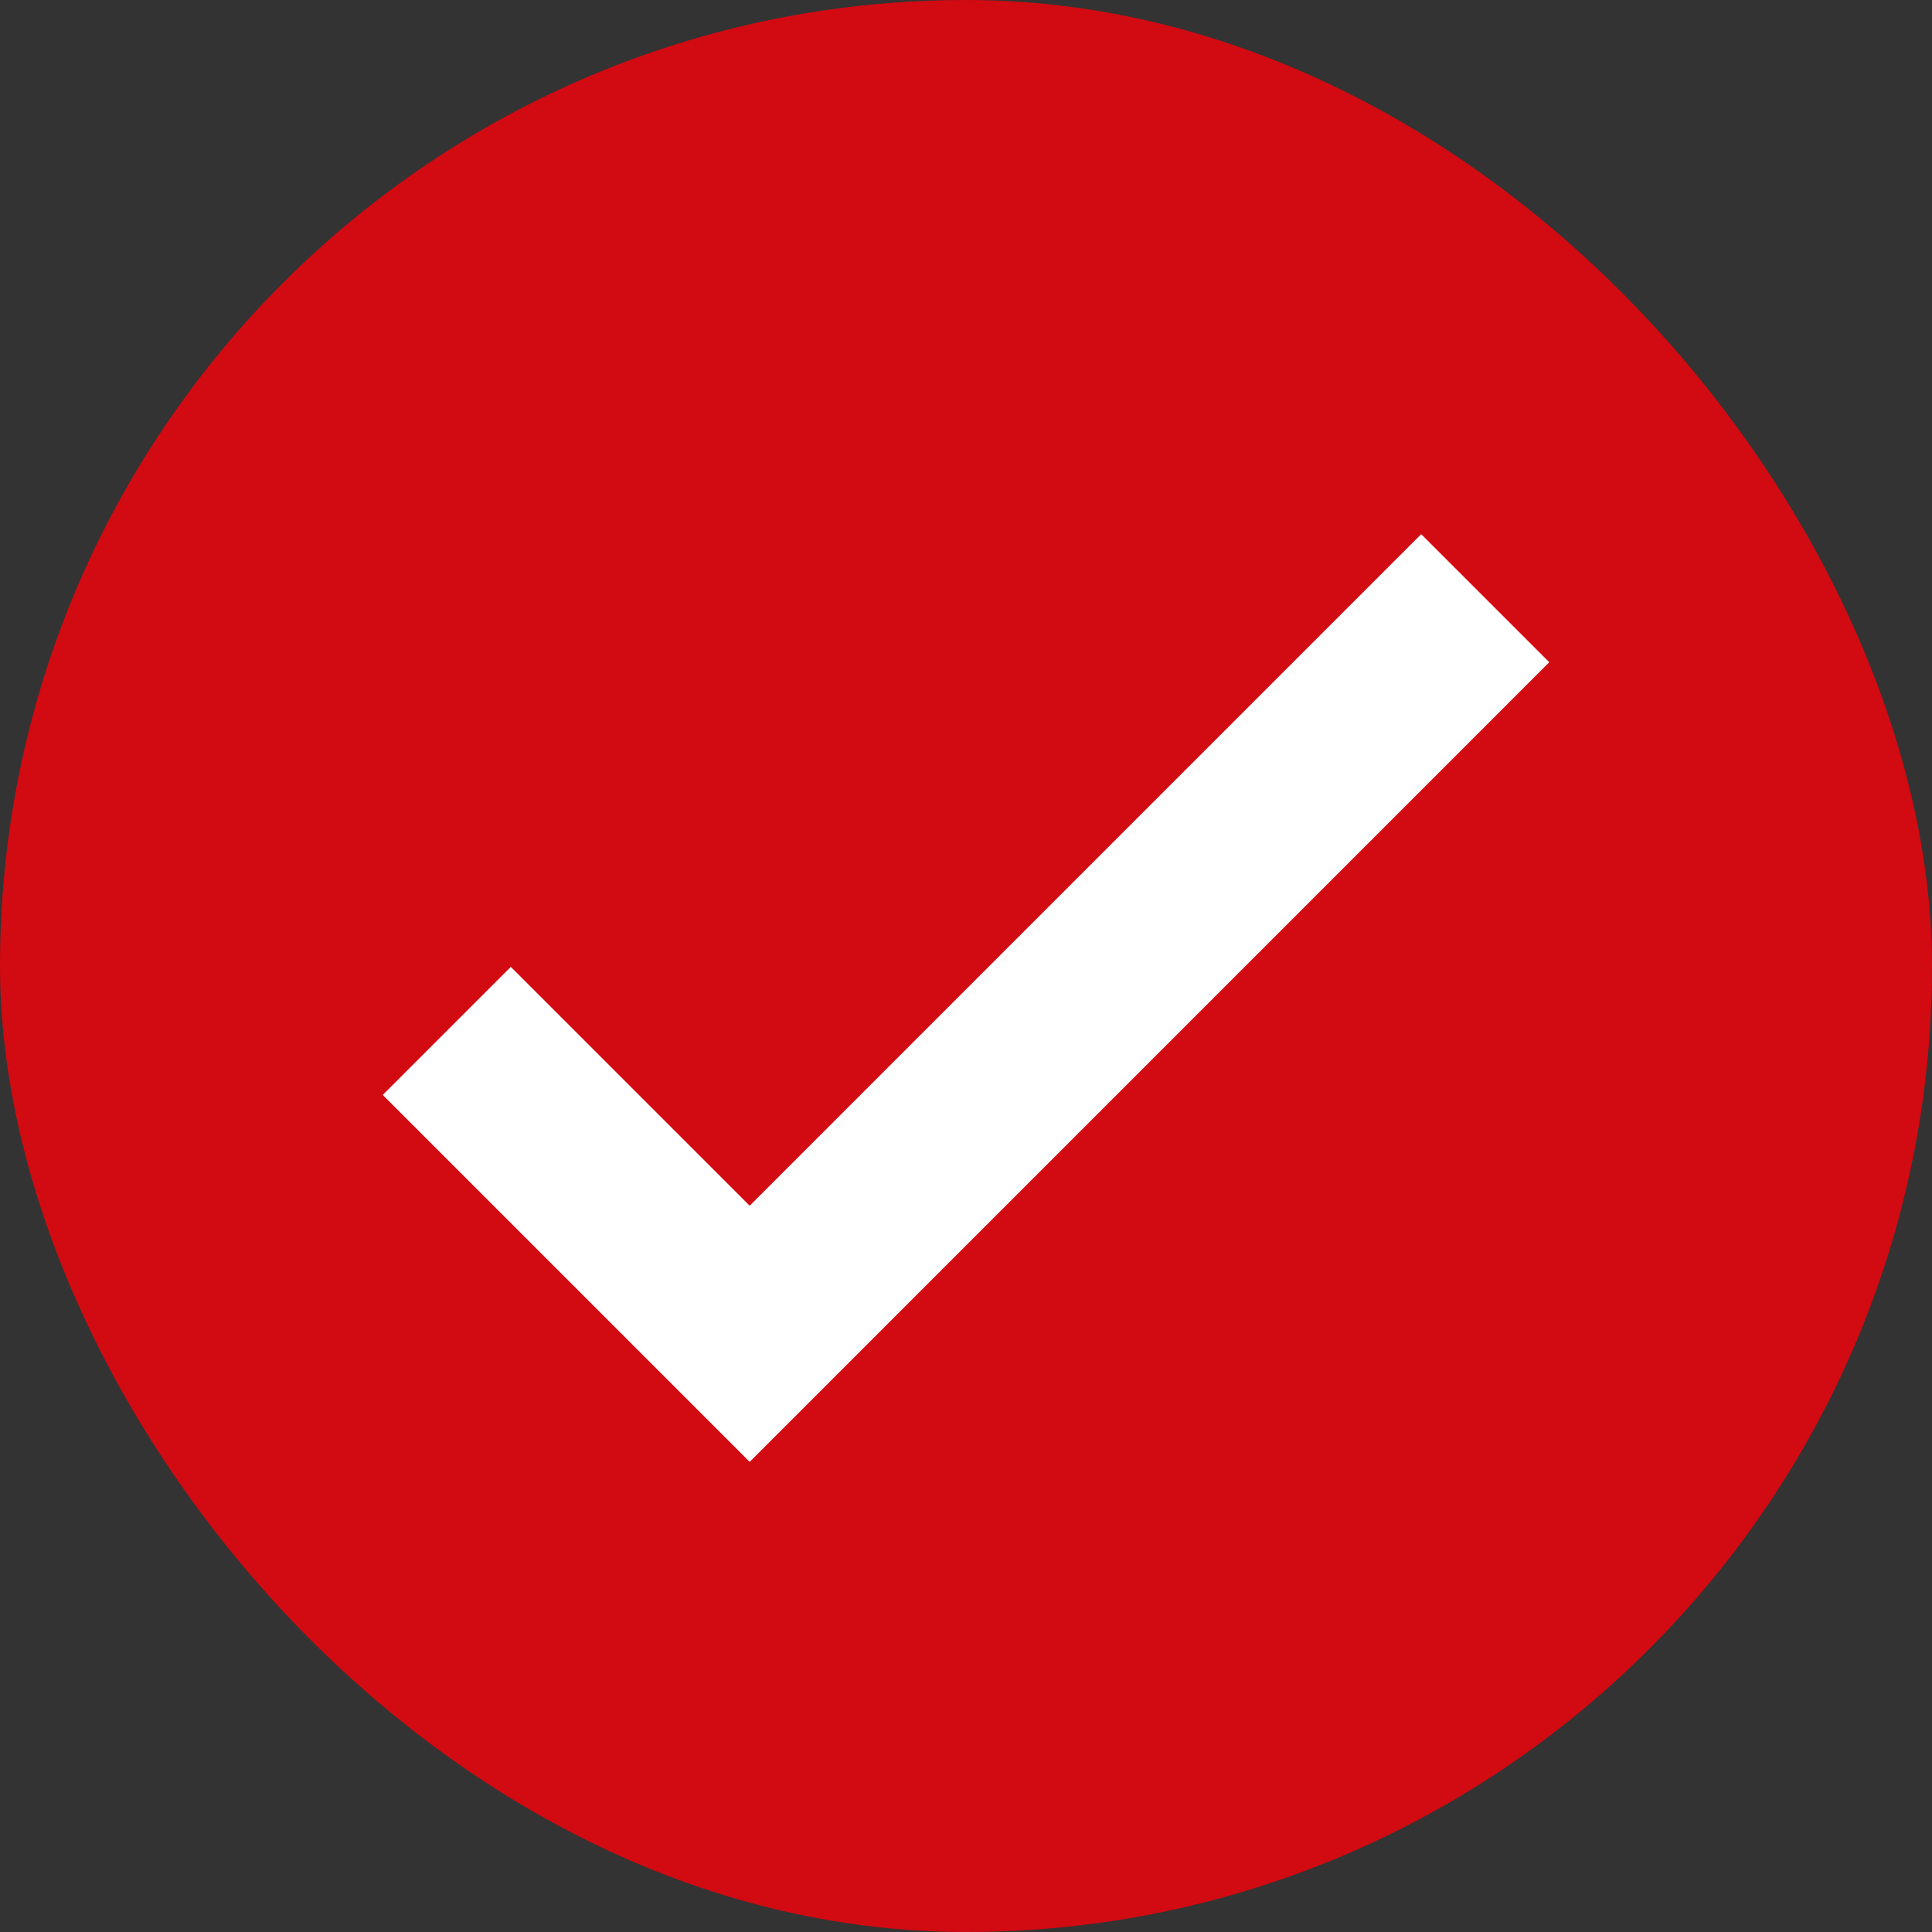 <svg width="32" height="32" viewBox="0 0 32 32" fill="none" xmlns="http://www.w3.org/2000/svg">
<rect x="0" y="0" width="32" height="32" fill="#333333" stroke="none"/>
<rect width="32" height="32" rx="16" fill="#D20A11"/>
<path d="M7.4 17.075L12.417 22.092L24.6 9.908" stroke="white" stroke-width="3"/>
</svg>
